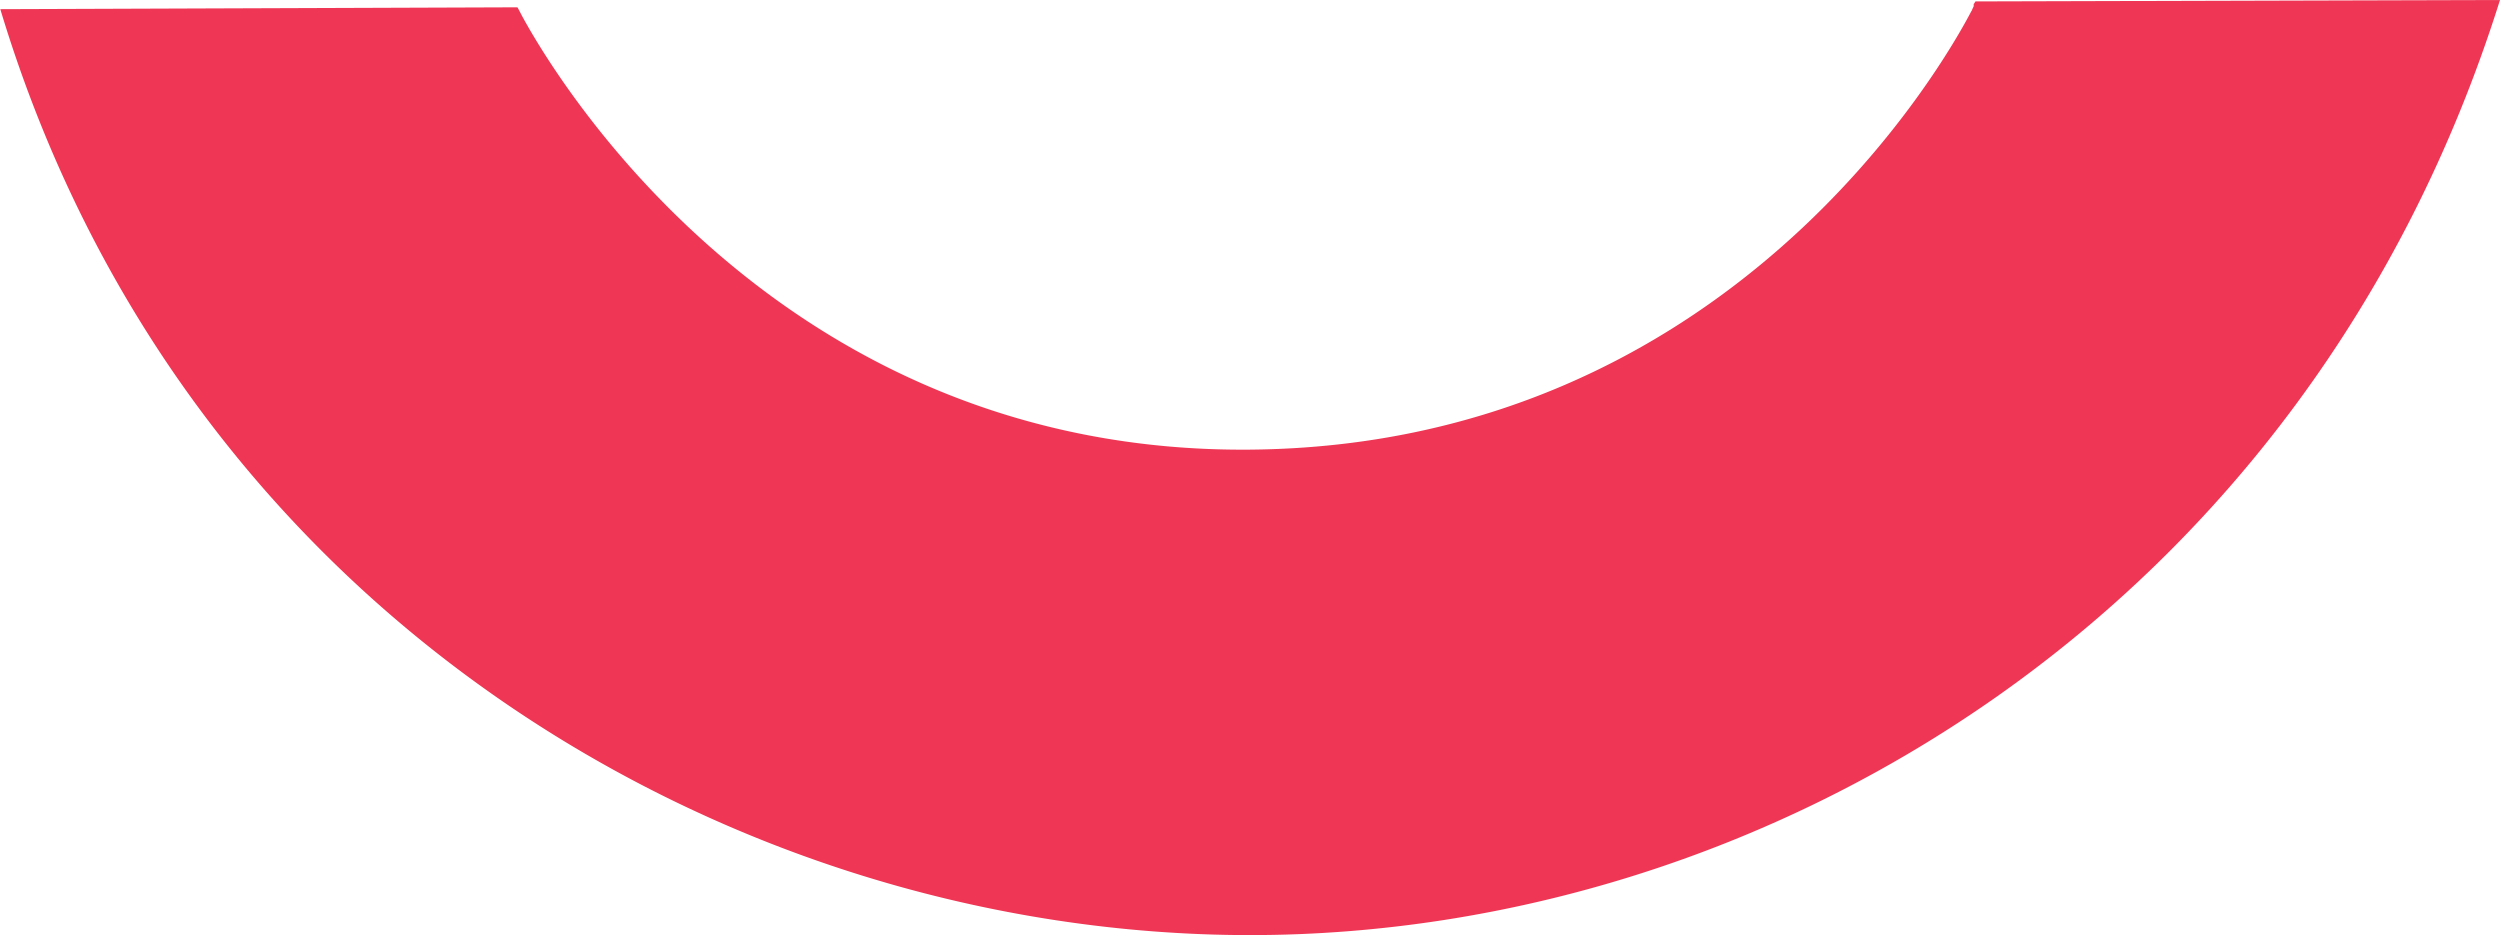 <svg id="Capa_1" data-name="Capa 1" xmlns="http://www.w3.org/2000/svg" viewBox="0 0 403.22 150.82"><defs><style>.cls-1{fill:#ef3654;}</style></defs><title>pattern3</title><path class="cls-1" d="M390.08-191.45l-0.29.45h0a0.81,0.81,0,0,1,0,.15,0.51,0.51,0,0,1,0,.17,3.31,3.31,0,0,1-.17.37l-0.08.18c0,0.09-.09.19-0.15,0.3-4.28,8.19-39.07,69.93-116.18,70.67-76.54.74-112.71-61-117.58-70l-0.52-1-0.19-.34-83.41.3C101-92.33,189.83-40.86,273.08-40.86s170.59-52.21,201.6-150.82Z" transform="translate(-71.46 191.68)"/></svg>